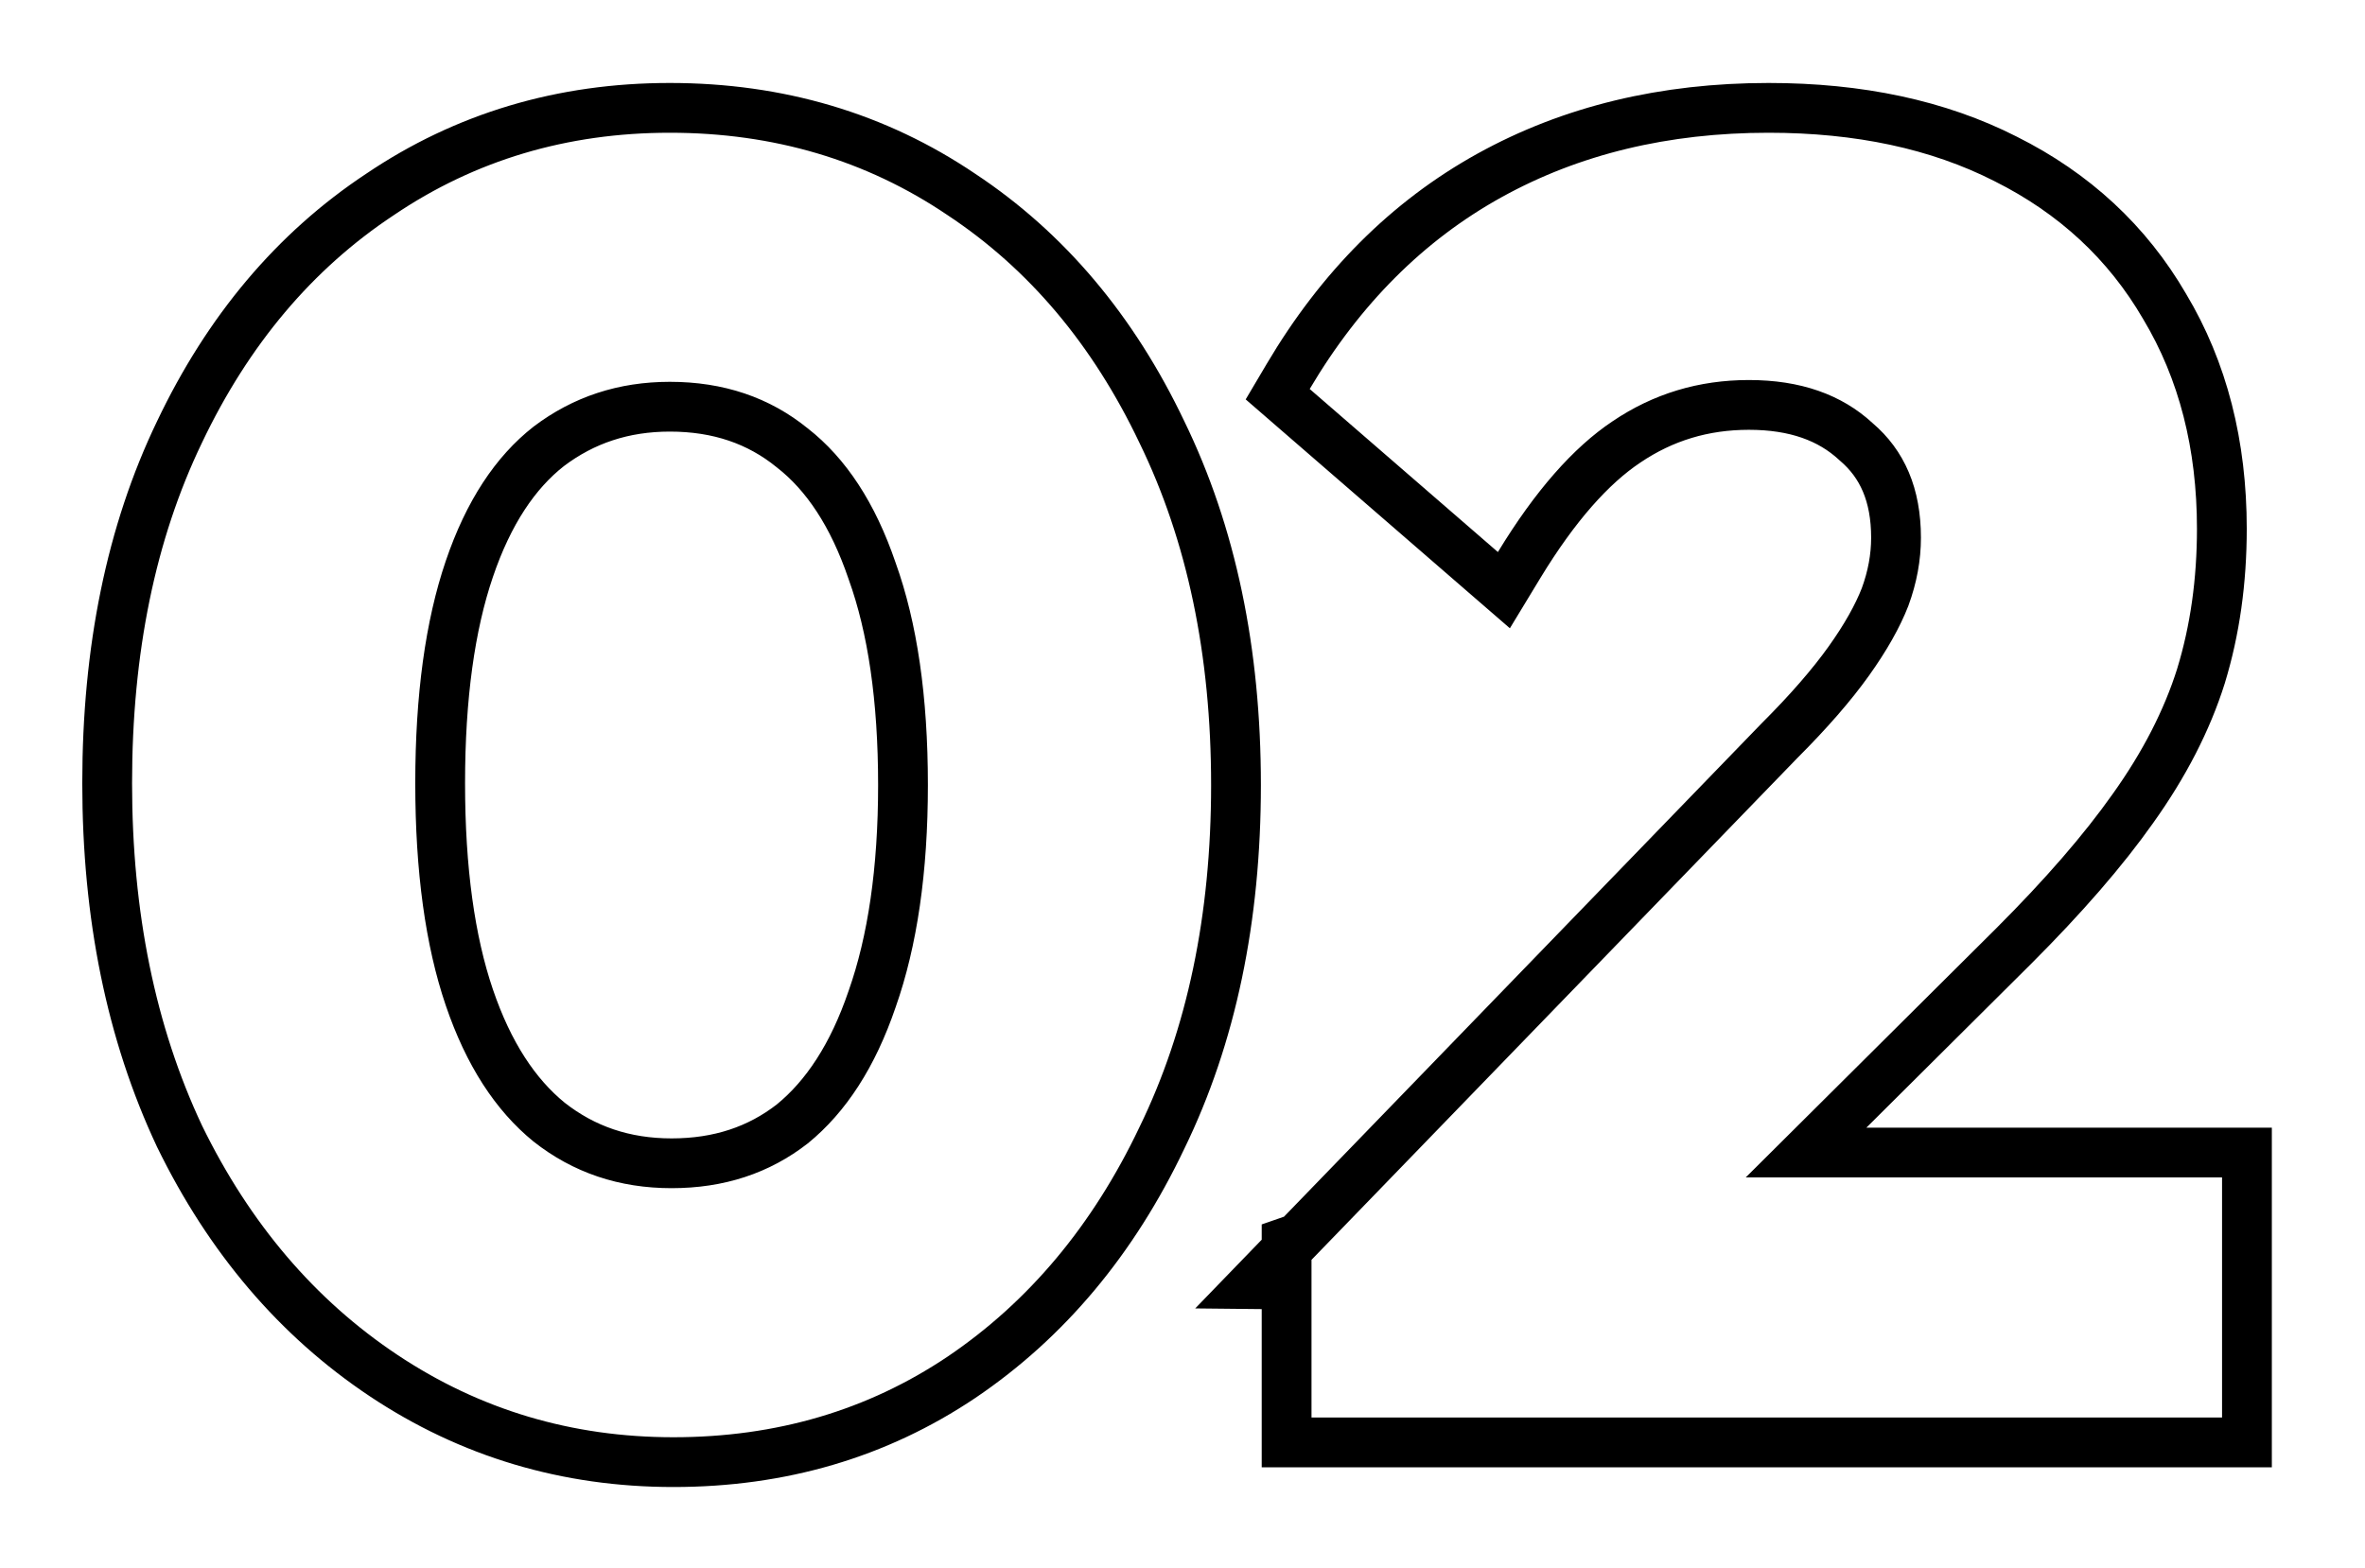 <svg width="95" height="63" viewBox="0 0 95 63" fill="none" xmlns="http://www.w3.org/2000/svg">
<mask id="mask0_6075_44990" style="mask-type:alpha" maskUnits="userSpaceOnUse" x="0" y="0" width="95" height="63">
<rect y="0.958" width="95" height="62" fill="#D9D9D9"/>
</mask>
<g mask="url(#mask0_6075_44990)">
<path d="M7.208 45.647L7.211 45.654L7.214 45.66C9.204 49.739 11.932 52.954 15.406 55.27C18.887 57.59 22.776 58.75 27.049 58.75C31.362 58.75 35.23 57.618 38.622 55.34L38.625 55.338C42.051 53.021 44.73 49.805 46.67 45.728C48.666 41.632 49.649 36.895 49.649 31.542C49.649 26.189 48.666 21.452 46.67 17.356C44.73 13.279 42.05 10.085 38.621 7.815C35.182 5.49 31.266 4.334 26.905 4.334C22.589 4.334 18.697 5.491 15.261 7.815C11.831 10.086 9.151 13.28 7.211 17.358C5.262 21.407 4.305 26.12 4.305 31.47C4.305 36.775 5.263 41.509 7.208 45.647ZM35.034 40.137L35.034 40.137L35.03 40.148C34.259 42.415 33.176 44.06 31.826 45.16C30.482 46.207 28.882 46.742 26.977 46.742C25.08 46.742 23.455 46.188 22.058 45.089C20.706 43.989 19.623 42.344 18.852 40.076C18.082 37.812 17.681 34.953 17.681 31.47C17.681 27.987 18.082 25.128 18.852 22.864C19.622 20.597 20.703 18.984 22.043 17.935C23.444 16.875 25.052 16.342 26.905 16.342C28.858 16.342 30.477 16.901 31.818 17.99L31.826 17.996L31.833 18.002C33.176 19.051 34.258 20.666 35.03 22.936L35.033 22.944L35.036 22.953C35.849 25.211 36.273 28.064 36.273 31.542C36.273 34.97 35.849 37.826 35.034 40.137ZM52.129 49.755L51.682 49.91V50.217L50.346 51.598L51.682 51.612V56.958V57.958H52.682H89.258H90.258V56.958V47.31V46.31H89.258H72.548L80.891 38.011L80.893 38.009C82.886 36.016 84.487 34.173 85.681 32.481C86.931 30.73 87.847 28.957 88.412 27.162L88.414 27.154C88.974 25.321 89.25 23.35 89.25 21.246C89.25 17.879 88.495 14.89 86.951 12.314C85.457 9.741 83.319 7.763 80.564 6.385C77.852 5.004 74.667 4.334 71.042 4.334C66.863 4.334 63.116 5.231 59.829 7.051C56.537 8.875 53.846 11.577 51.749 15.121L51.324 15.839L51.955 16.386L59.515 22.938L60.41 23.713L61.024 22.701C62.471 20.321 63.916 18.703 65.332 17.758L65.338 17.754C66.801 16.765 68.429 16.27 70.25 16.27C72.119 16.27 73.514 16.786 74.54 17.733L74.554 17.746L74.569 17.759C75.606 18.643 76.162 19.88 76.162 21.606C76.162 22.39 76.018 23.182 75.722 23.988C75.425 24.751 74.944 25.611 74.26 26.569C73.581 27.519 72.661 28.581 71.487 29.755L71.481 29.761L71.475 29.767L52.129 49.755Z" stroke="black" stroke-width="2"/>
</g>
</svg>
